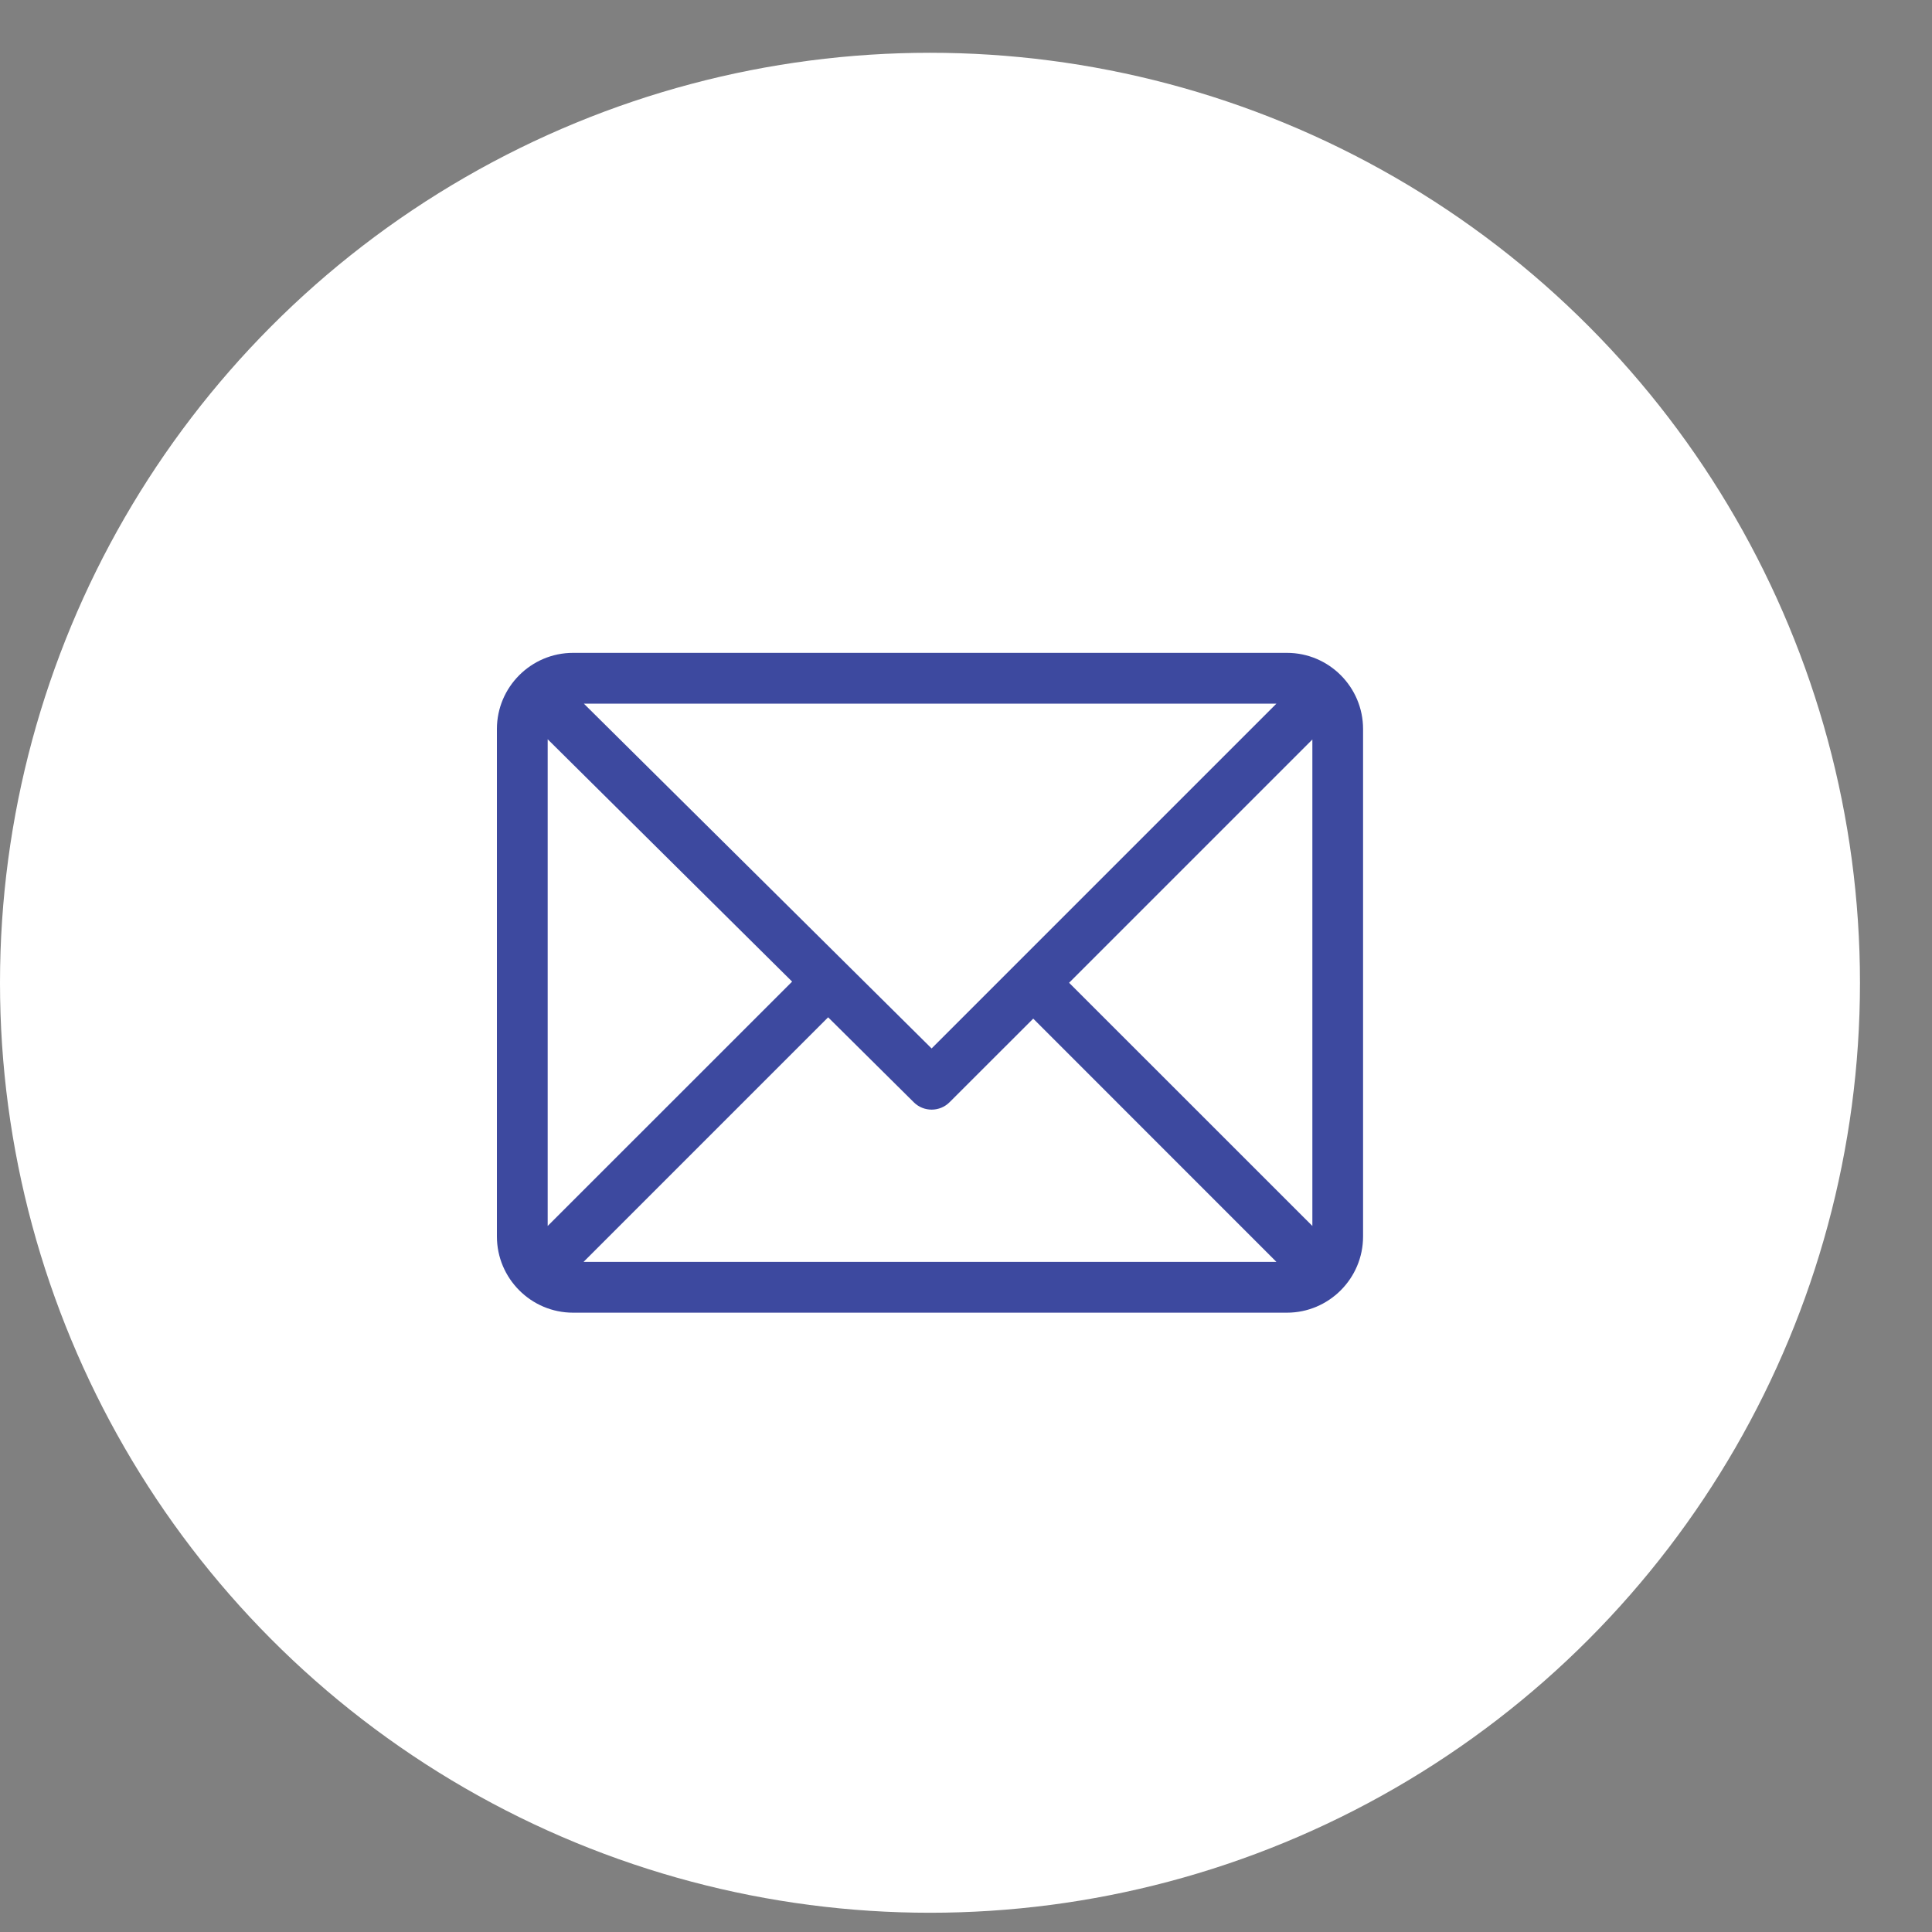 <svg width="25" height="25" viewBox="0 0 25 25" fill="none" xmlns="http://www.w3.org/2000/svg">
<rect x="0" y="0" width="25" height="25" fill="#808080" stroke="none"/>
<circle cx="12.034" cy="12.717" r="12.034" fill="white"/>
<path d="M16.653 8.448H7.415C6.873 8.448 6.43 8.89 6.43 9.433V16C6.43 16.542 6.871 16.986 7.415 16.986H16.653C17.194 16.986 17.638 16.545 17.638 16V9.433C17.638 8.892 17.198 8.448 16.653 8.448ZM16.517 9.105L12.055 13.567L7.555 9.105H16.517ZM7.087 15.864V9.566L10.25 12.702L7.087 15.864ZM7.551 16.329L10.716 13.164L11.825 14.264C11.953 14.391 12.161 14.39 12.288 14.262L13.37 13.181L16.517 16.329H7.551ZM16.982 15.864L13.834 12.717L16.982 9.569V15.864Z" fill="#3D499F"/>
</svg>
